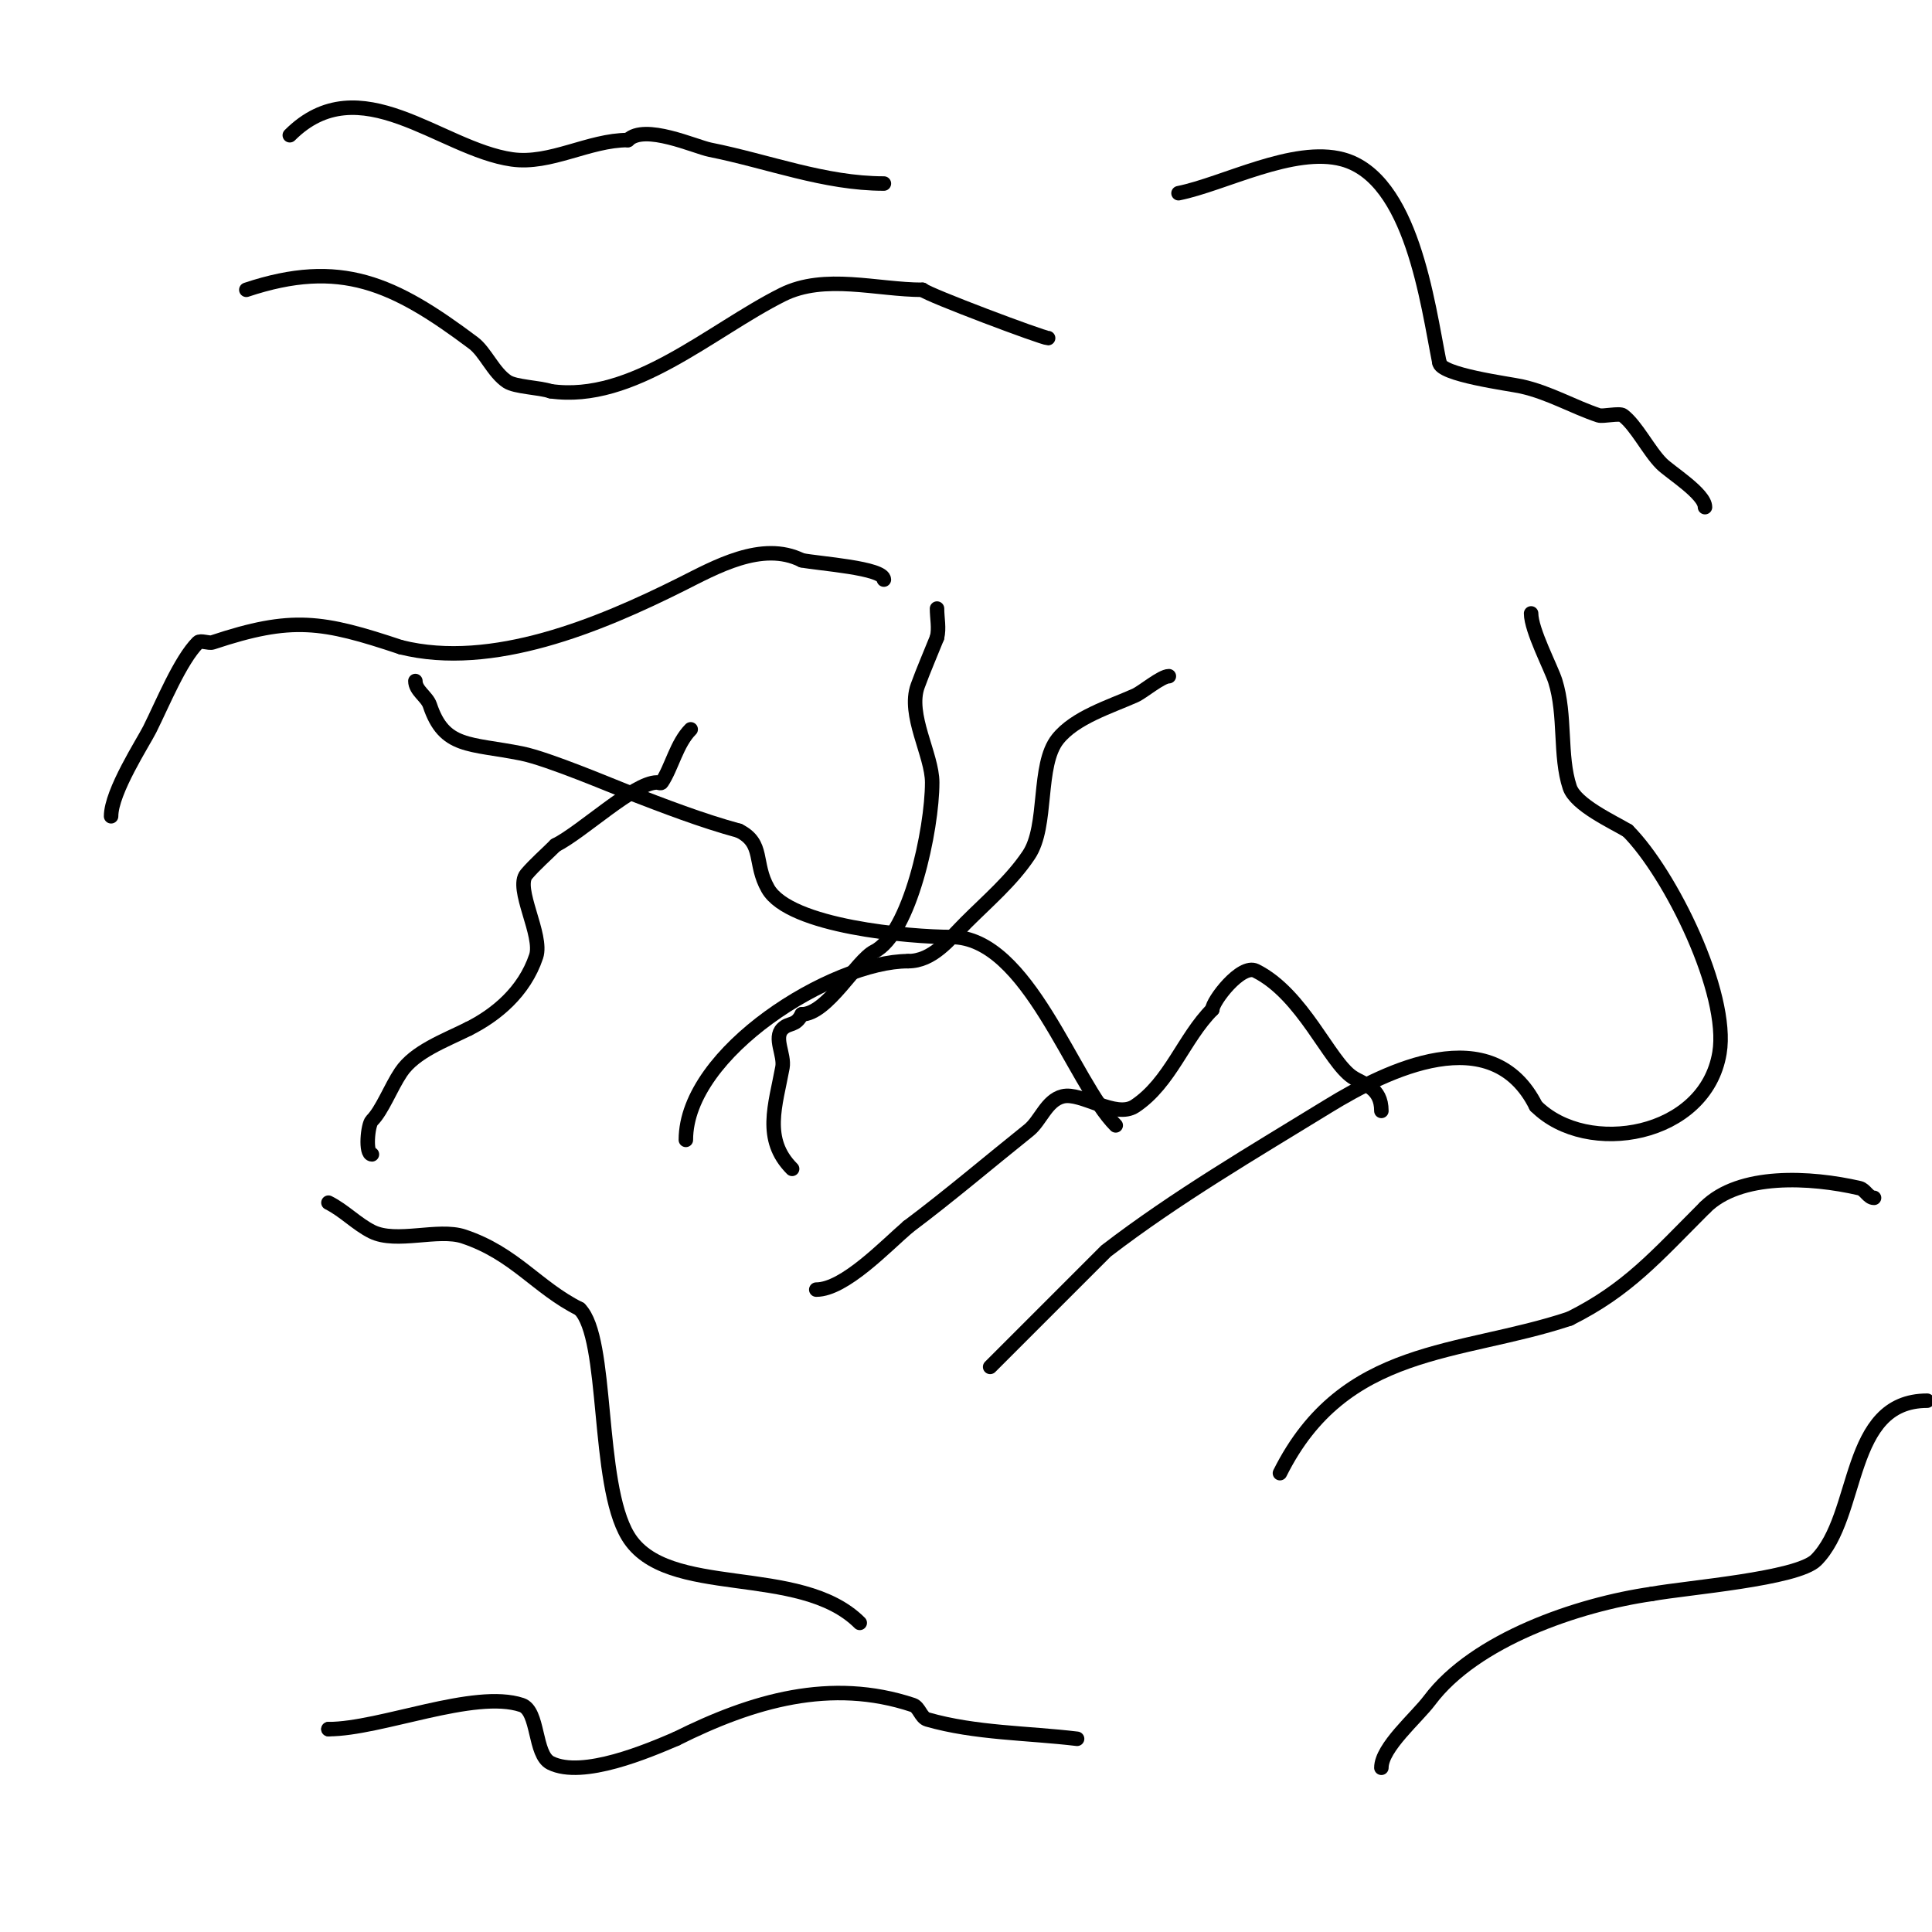 <svg viewBox='0 0 400 400' version='1.1' xmlns='http://www.w3.org/2000/svg' xmlns:xlink='http://www.w3.org/1999/xlink'><g fill='none' stroke='#000000' stroke-width='3' stroke-linecap='round' stroke-linejoin='round'><path d='M77,239c-1.423,0 -0.867,-6.133 0,-7c2.131,-2.131 3.857,-6.786 6,-10c2.867,-4.3 9.113,-6.557 14,-9'/><path d='M97,213c5.625,-2.813 11.542,-7.625 14,-15c1.451,-4.353 -4.476,-14.111 -2,-17c1.841,-2.147 4,-4 6,-6'/><path d='M115,175c5.534,-2.767 16.268,-13 21,-13c0.333,0 0.815,0.277 1,0c2.099,-3.148 3.082,-8.082 6,-11'/><path d='M143,151'/><path d='M164,242c-6.122,-6.122 -3.413,-13.23 -2,-21c0.477,-2.624 -1.886,-6.114 0,-8c1.376,-1.376 2.72,-0.44 4,-3'/><path d='M166,210c5.295,0 11.353,-11.177 15,-13c7.39,-3.695 12,-25.289 12,-35c0,-5.714 -5.181,-14.003 -3,-20c1.227,-3.374 2.667,-6.667 4,-10'/><path d='M194,132c0.485,-1.94 0,-4 0,-6'/><path d='M231,233c-8.885,-8.885 -18.129,-39 -34,-39'/><path d='M197,194c-8.671,0 -33.507,-2.137 -38,-10c-3.02,-5.285 -0.735,-9.367 -6,-12'/><path d='M153,172c-7.831,-2.136 -15.424,-5.086 -23,-8c-2.914,-1.121 -16.519,-6.904 -22,-8c-10.809,-2.162 -16.008,-1.025 -19,-10c-0.589,-1.766 -3,-3.017 -3,-5'/><path d='M142,236c0,-18.273 30.464,-37 46,-37'/><path d='M188,199c5.096,0 8.441,-4.441 12,-8c4.503,-4.503 9.467,-8.701 13,-14c4.016,-6.025 1.677,-18.596 6,-24c3.579,-4.474 10.72,-6.654 16,-9c1.581,-0.703 5.439,-4 7,-4'/><path d='M242,140'/><path d='M286,230c0,-4.9 -3.711,-5.474 -6,-7c-4.847,-3.231 -10.237,-17.119 -20,-22c-3.042,-1.521 -9,6.313 -9,8'/><path d='M251,209c-5.897,5.897 -8.703,15.135 -16,20c-4.049,2.7 -11.078,-2.98 -15,-2c-3.349,0.837 -4.563,5.051 -7,7c-8.354,6.683 -16.343,13.507 -25,20'/><path d='M188,254c-4.643,3.98 -13.164,13 -19,13'/><path d='M205,283c7.652,-7.652 24,-24 24,-24c14.518,-11.151 30.4,-20.421 46,-30c12.165,-7.47 33.935,-18.13 43,0'/><path d='M318,229c10.6,10.6 35.096,6.426 38,-11c2.054,-12.325 -10.127,-37.127 -19,-46'/><path d='M337,172c-3.081,-1.849 -10.783,-5.35 -12,-9c-2.161,-6.484 -0.771,-14.941 -3,-22c-0.843,-2.669 -5,-10.535 -5,-14'/><path d='M51,60c19.471,-6.49 30.549,-1.338 47,11c2.496,1.872 4.111,6.074 7,8c1.699,1.133 6.602,1.201 9,2'/><path d='M114,81c17.058,2.437 33.188,-12.594 48,-20c8.738,-4.369 19.573,-1 29,-1'/><path d='M191,60c1.025,1.025 24.882,10 26,10'/><path d='M68,249c3.23,1.615 5.84,4.42 9,6c5.057,2.529 13.712,-0.763 19,1c10.596,3.532 15.13,10.565 24,15'/><path d='M120,271c6.079,6.079 3.38,35.967 10,47c7.939,13.232 35.53,5.53 48,18'/><path d='M178,336'/><path d='M265,305c13.309,-26.617 37.081,-24.36 60,-32'/><path d='M325,273c12.021,-6.01 17.759,-12.759 28,-23'/><path d='M353,250c7.165,-7.165 21.823,-6.349 32,-4c1.171,0.27 1.798,2 3,2'/><path d='M244,40c9.357,-1.871 23.844,-9.77 34,-7c14.286,3.896 17.557,29.784 20,42'/><path d='M298,75c0,2.585 14.483,4.441 17,5c5.754,1.279 10.72,4.24 16,6c0.86,0.287 4.283,-0.538 5,0c2.782,2.087 5.339,7.339 8,10c1.823,1.823 9,6.226 9,9'/><path d='M353,105'/><path d='M223,360c-10.345,-1.241 -20.982,-1.138 -31,-4c-1.36,-0.389 -1.658,-2.553 -3,-3c-16.944,-5.648 -33.165,-0.917 -49,7'/><path d='M140,360c-5.673,2.431 -19.373,8.313 -26,5c-3.445,-1.722 -2.404,-10.801 -6,-12c-9.809,-3.27 -29.172,5 -40,5'/><path d='M68,358l0,0'/><path d='M286,366c0,-4.236 7.246,-10.328 10,-14c9.379,-12.505 30.646,-19.807 46,-22'/><path d='M342,330c7.253,-1.319 30.082,-3.082 34,-7c9.243,-9.243 6.075,-33 23,-33'/><path d='M23,169c0,-5.097 6.677,-15.354 8,-18c2.673,-5.346 6.302,-14.302 10,-18c0.5,-0.5 2.25,0.25 3,0c16.497,-5.499 22.706,-4.431 39,1'/><path d='M83,134c18.878,4.72 41.16,-4.58 58,-13c7.003,-3.502 16.761,-9.119 25,-5'/><path d='M166,116c3.515,0.703 17,1.559 17,4'/><path d='M60,28c14.457,-14.457 31.112,2.873 46,5c7.926,1.132 15.919,-4 24,-4'/><path d='M130,29c3.451,-3.451 13.943,1.389 17,2c12.159,2.432 23.688,7 36,7'/></g>
</svg>